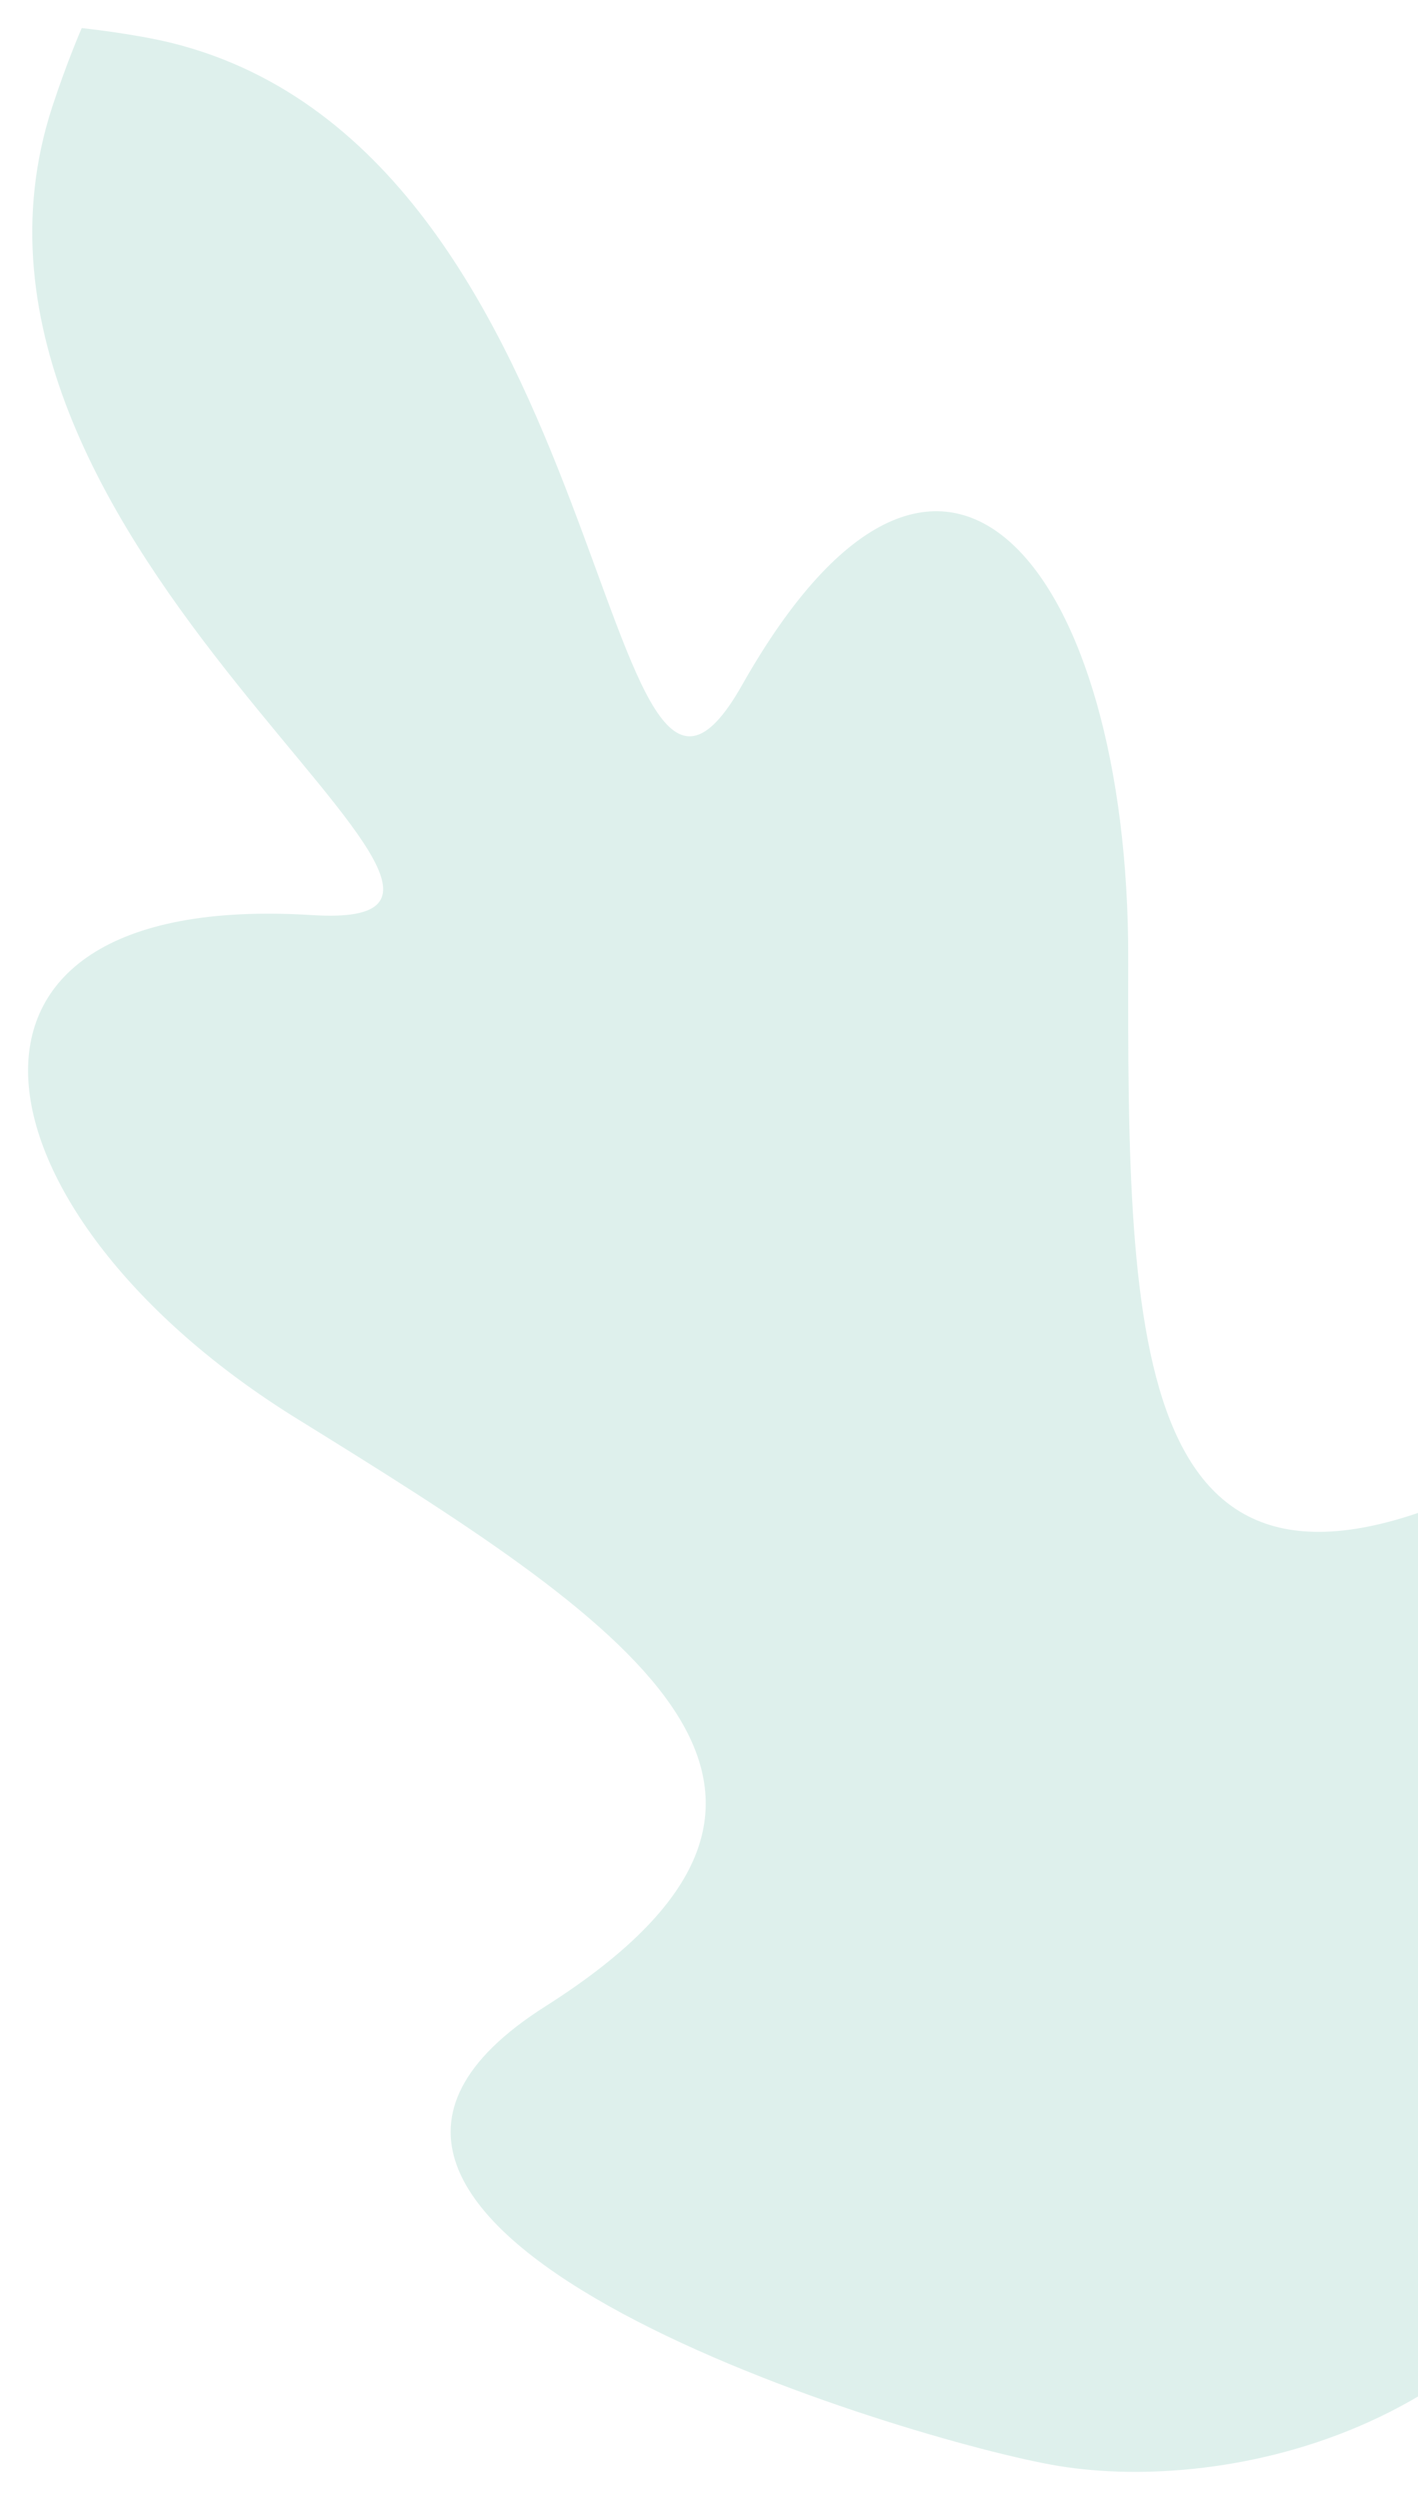 <?xml version="1.0" encoding="UTF-8"?>
<svg xmlns="http://www.w3.org/2000/svg" width="202" height="356" viewBox="0 0 202 356" fill="none">
  <g opacity="0.2" filter="url(#filter0_d_1979_3436)">
    <path d="M7.456 11.177C-13.126 74.007 85.581 128.88 44.444 126.31C-13.835 122.671 -4.268 169.194 42.25 197.992C88.767 226.789 126.501 250.743 77.694 281.707C28.888 312.671 126.378 342.685 149.748 346.977C172.786 351.213 216.237 343.486 231.844 301.051C240.078 278.676 264.852 181.479 212.948 206.857C161.044 232.235 160.609 187.405 160.72 132.533C160.831 77.662 134.546 42.575 105.706 93.564C85.037 130.096 88.539 18.268 24.656 2.166C19.142 0.784 11.643 0 11.643 0C11.643 0 9.574 4.711 7.456 11.177Z" fill="#59B6A2"></path>
  </g>
  <defs>
    <filter id="filter0_d_1979_3436" x="0" y="0" width="249" height="356" color-interpolation-filters="sRGB">
      <feFlood flood-opacity="0" result="BackgroundImageFix"></feFlood>
      <feColorMatrix in="SourceAlpha" type="matrix" values="0 0 0 0 0 0 0 0 0 0 0 0 0 0 0 0 0 0 127 0" result="hardAlpha"></feColorMatrix>
      <feOffset dy="4"></feOffset>
      <feGaussianBlur stdDeviation="2"></feGaussianBlur>
      <feComposite in2="hardAlpha" operator="out"></feComposite>
      <feColorMatrix type="matrix" values="0 0 0 0 0 0 0 0 0 0 0 0 0 0 0 0 0 0 0.25 0"></feColorMatrix>
      <feBlend mode="normal" in2="BackgroundImageFix" result="effect1_dropShadow_1979_3436"></feBlend>
      <feBlend mode="normal" in="SourceGraphic" in2="effect1_dropShadow_1979_3436" result="shape"></feBlend>
    </filter>
  </defs>
</svg>
